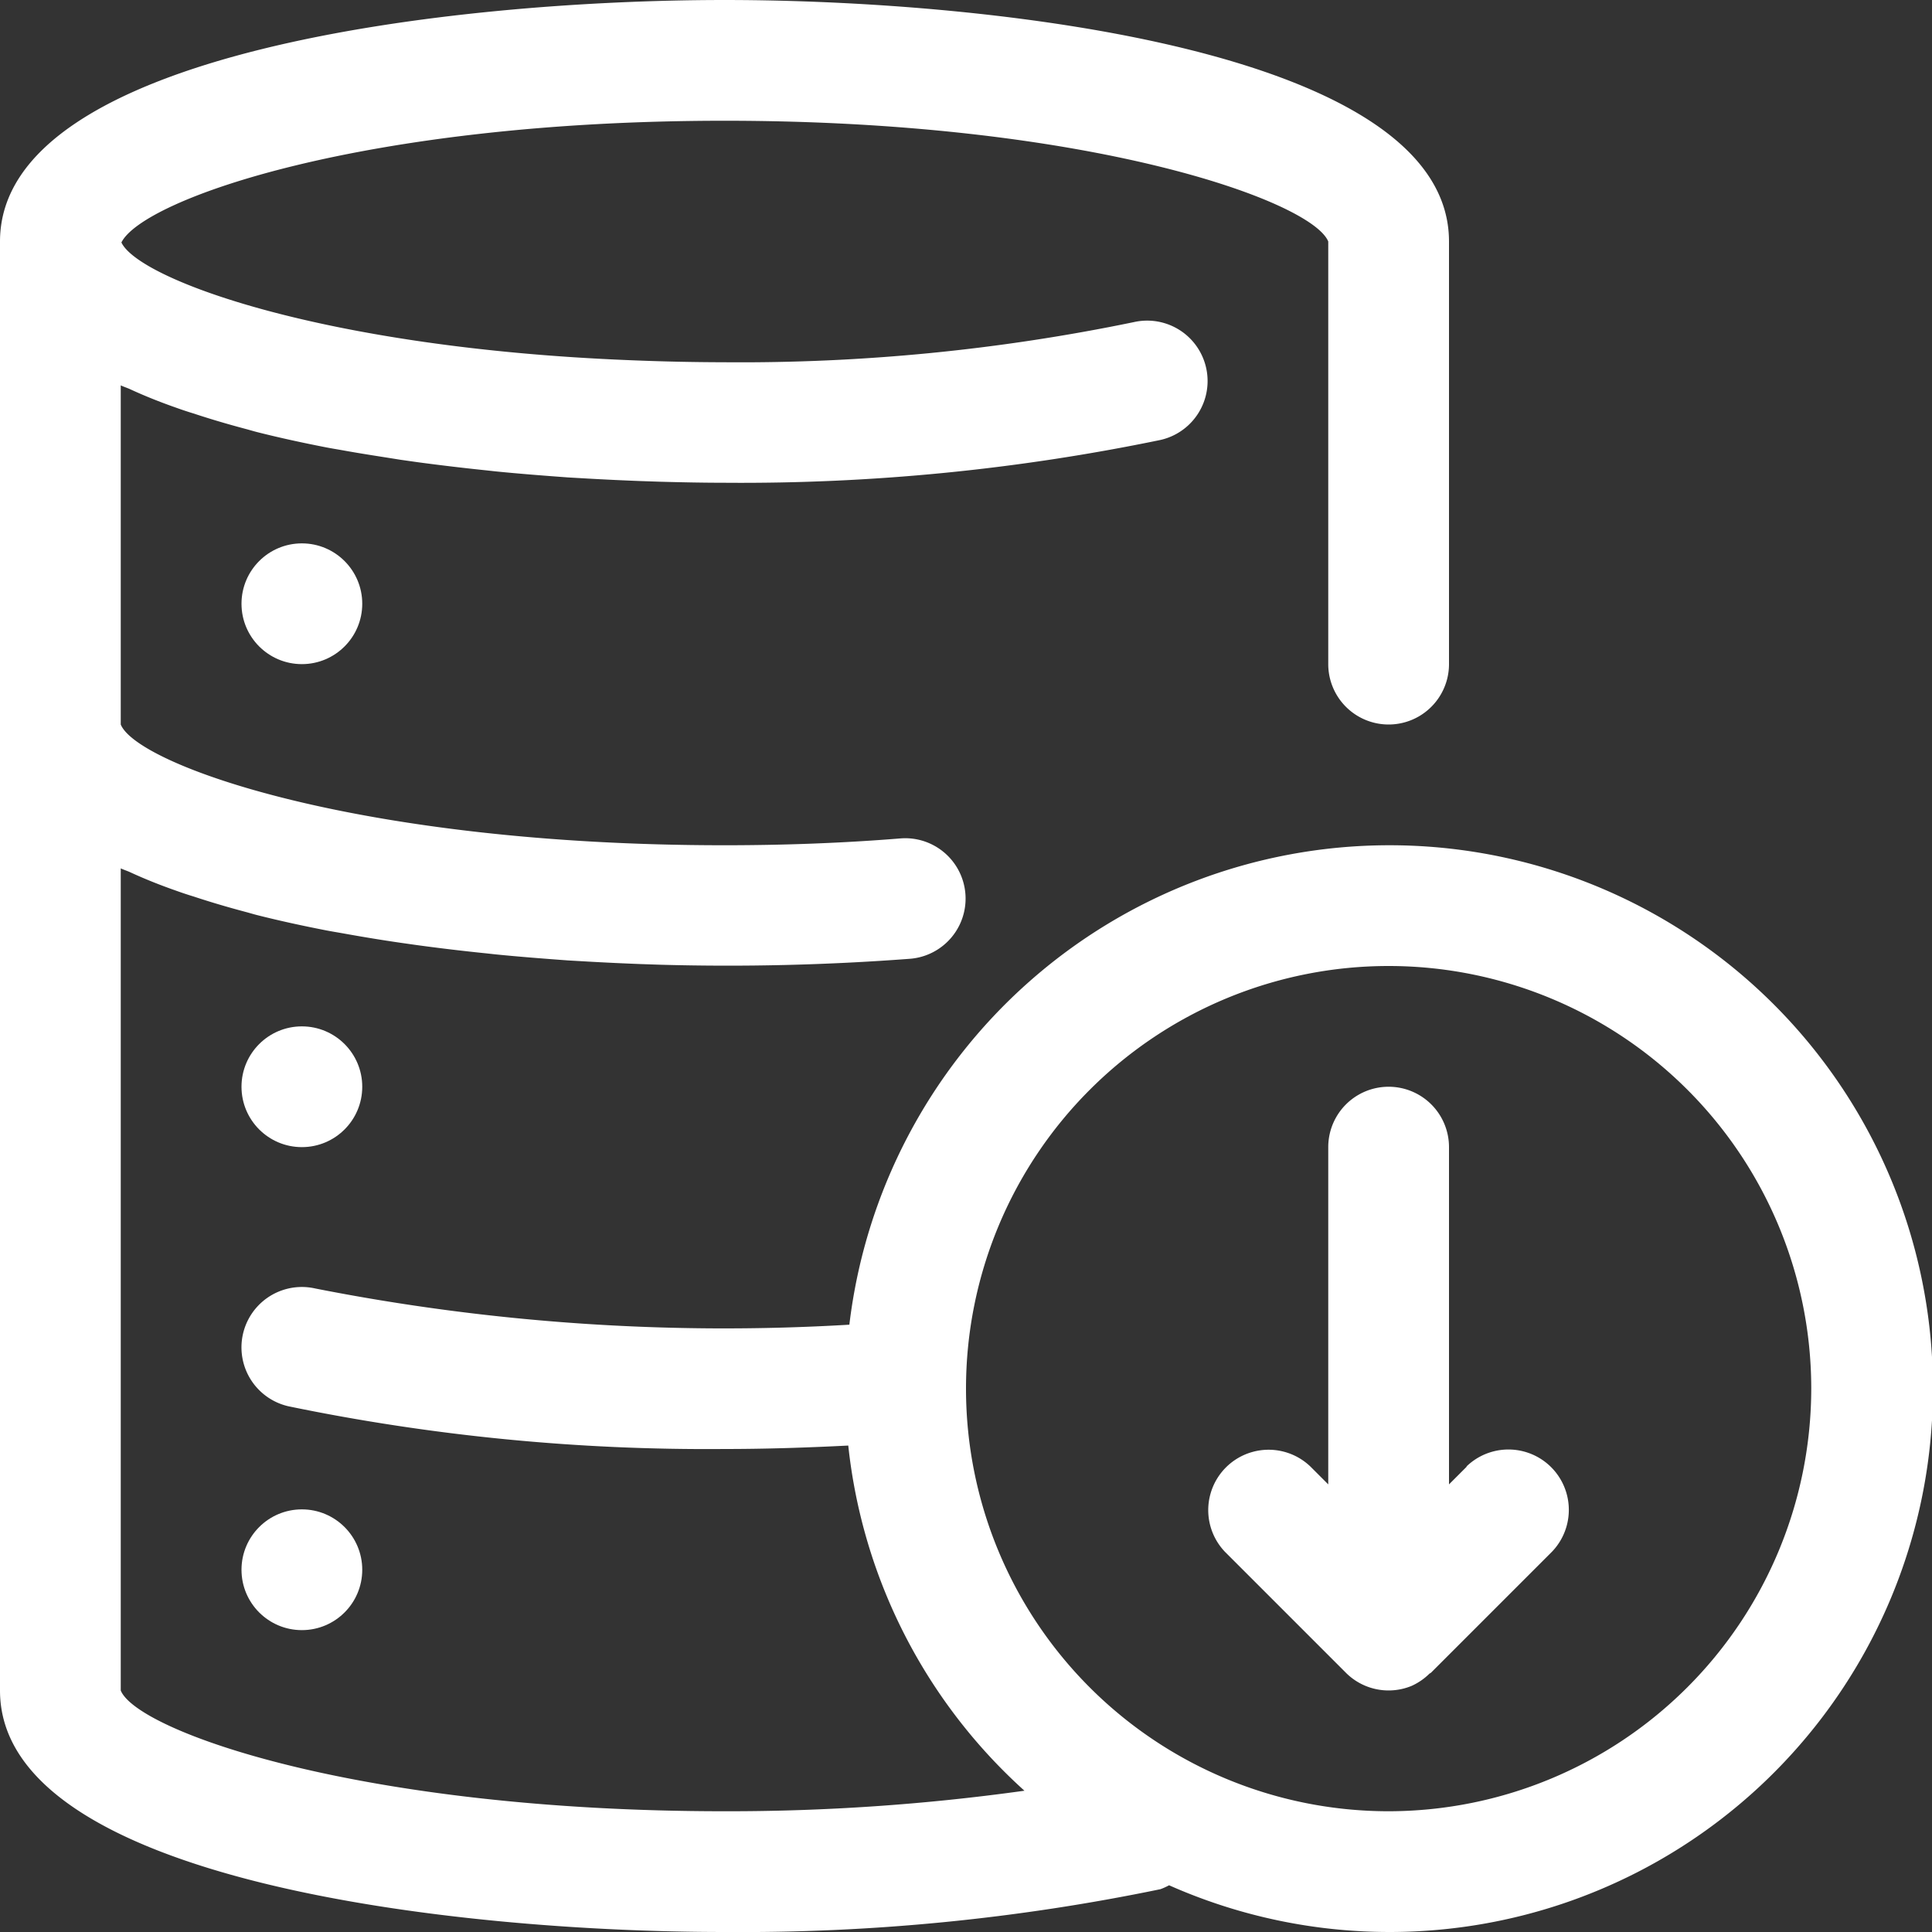 <svg xmlns="http://www.w3.org/2000/svg" version="1.1" xmlns:xlink="http://www.w3.org/1999/xlink" xmlns:svgjs="http://svgjs.com/svgjs" width="512" height="512" x="0" y="0" viewBox="0 0 32 32" style="enable-background:new 0 0 512 512" xml:space="preserve" class=""><rect x="0" y="0" width="32" height="32" fill="#333333" stroke="none"/><g><g data-name="Layer 16"><path d="M23 14a9.01 9.01 0 0 0-8.932 7.941 35.008 35.008 0 0 1-8.848-.6 1 1 0 1 0-.44 1.952A34.222 34.222 0 0 0 12 24c.694 0 1.376-.023 2.05-.057a8.979 8.979 0 0 0 2.918 5.717A35.484 35.484 0 0 1 12 30c-6.046 0-9.728-1.329-10-2V14.383c.048.023.107.041.156.064q.352.162.745.3c.1.036.2.07.3.1q.417.138.866.257c.068.018.132.038.2.055.369.093.751.176 1.141.252.1.019.2.035.305.054.3.054.609.105.919.15.122.017.242.035.364.051q.531.071 1.062.125l.155.017c.4.04.806.071 1.2.1l.331.019c.3.017.584.03.868.041l.328.011a40.025 40.025 0 0 0 4.138-.099 1 1 0 0 0-.154-1.994C13.98 13.963 13 14 12 14c-6.046 0-9.728-1.329-10-2V6.383c.048.023.107.041.156.064q.352.162.745.3c.1.036.2.07.3.1q.417.138.866.257c.068.018.132.038.2.055.369.093.751.176 1.141.252.1.019.2.035.305.054.3.054.609.1.919.15.122.017.242.035.364.051q.531.07 1.062.125l.155.017c.4.04.806.071 1.2.1l.331.019c.3.017.584.03.868.041l.328.011c.367.01.725.017 1.061.017a34.222 34.222 0 0 0 7.22-.709 1 1 0 0 0-.44-1.952A32.145 32.145 0 0 1 12 6a39.23 39.23 0 0 1-1.566-.034C5.369 5.765 2.3 4.63 2.011 4.016 2.366 3.3 6.028 2 12 2c6.043 0 9.727 1.33 10 2v7a1 1 0 0 0 2 0V4c0-3.158-7.543-4-12-4S0 .842 0 4v24c0 3.158 7.543 4 12 4a34.222 34.222 0 0 0 7.22-.709 1.038 1.038 0 0 0 .144-.065A9 9 0 1 0 23 14Zm0 16a7 7 0 1 1 7-7 7.008 7.008 0 0 1-7 7Z" fill="#ffffff" data-original="#000000" class=""></path><path d="m24.293 24.293-.293.293V19a1 1 0 0 0-2 0v5.586l-.293-.293a1 1 0 0 0-1.414 1.414l2 2a1 1 0 0 0 1.087.217 1.017 1.017 0 0 0 .293-.2c.009-.009.022-.012.031-.021l2-2a1 1 0 0 0-1.414-1.414Z" fill="#ffffff" data-original="#000000" class=""></path><circle cx="5" cy="10" r="1" fill="#ffffff" data-original="#000000" class=""></circle><circle cx="5" cy="18" r="1" fill="#ffffff" data-original="#000000" class=""></circle><circle cx="5" cy="26" r="1" fill="#ffffff" data-original="#000000" class=""></circle></g></g></svg>